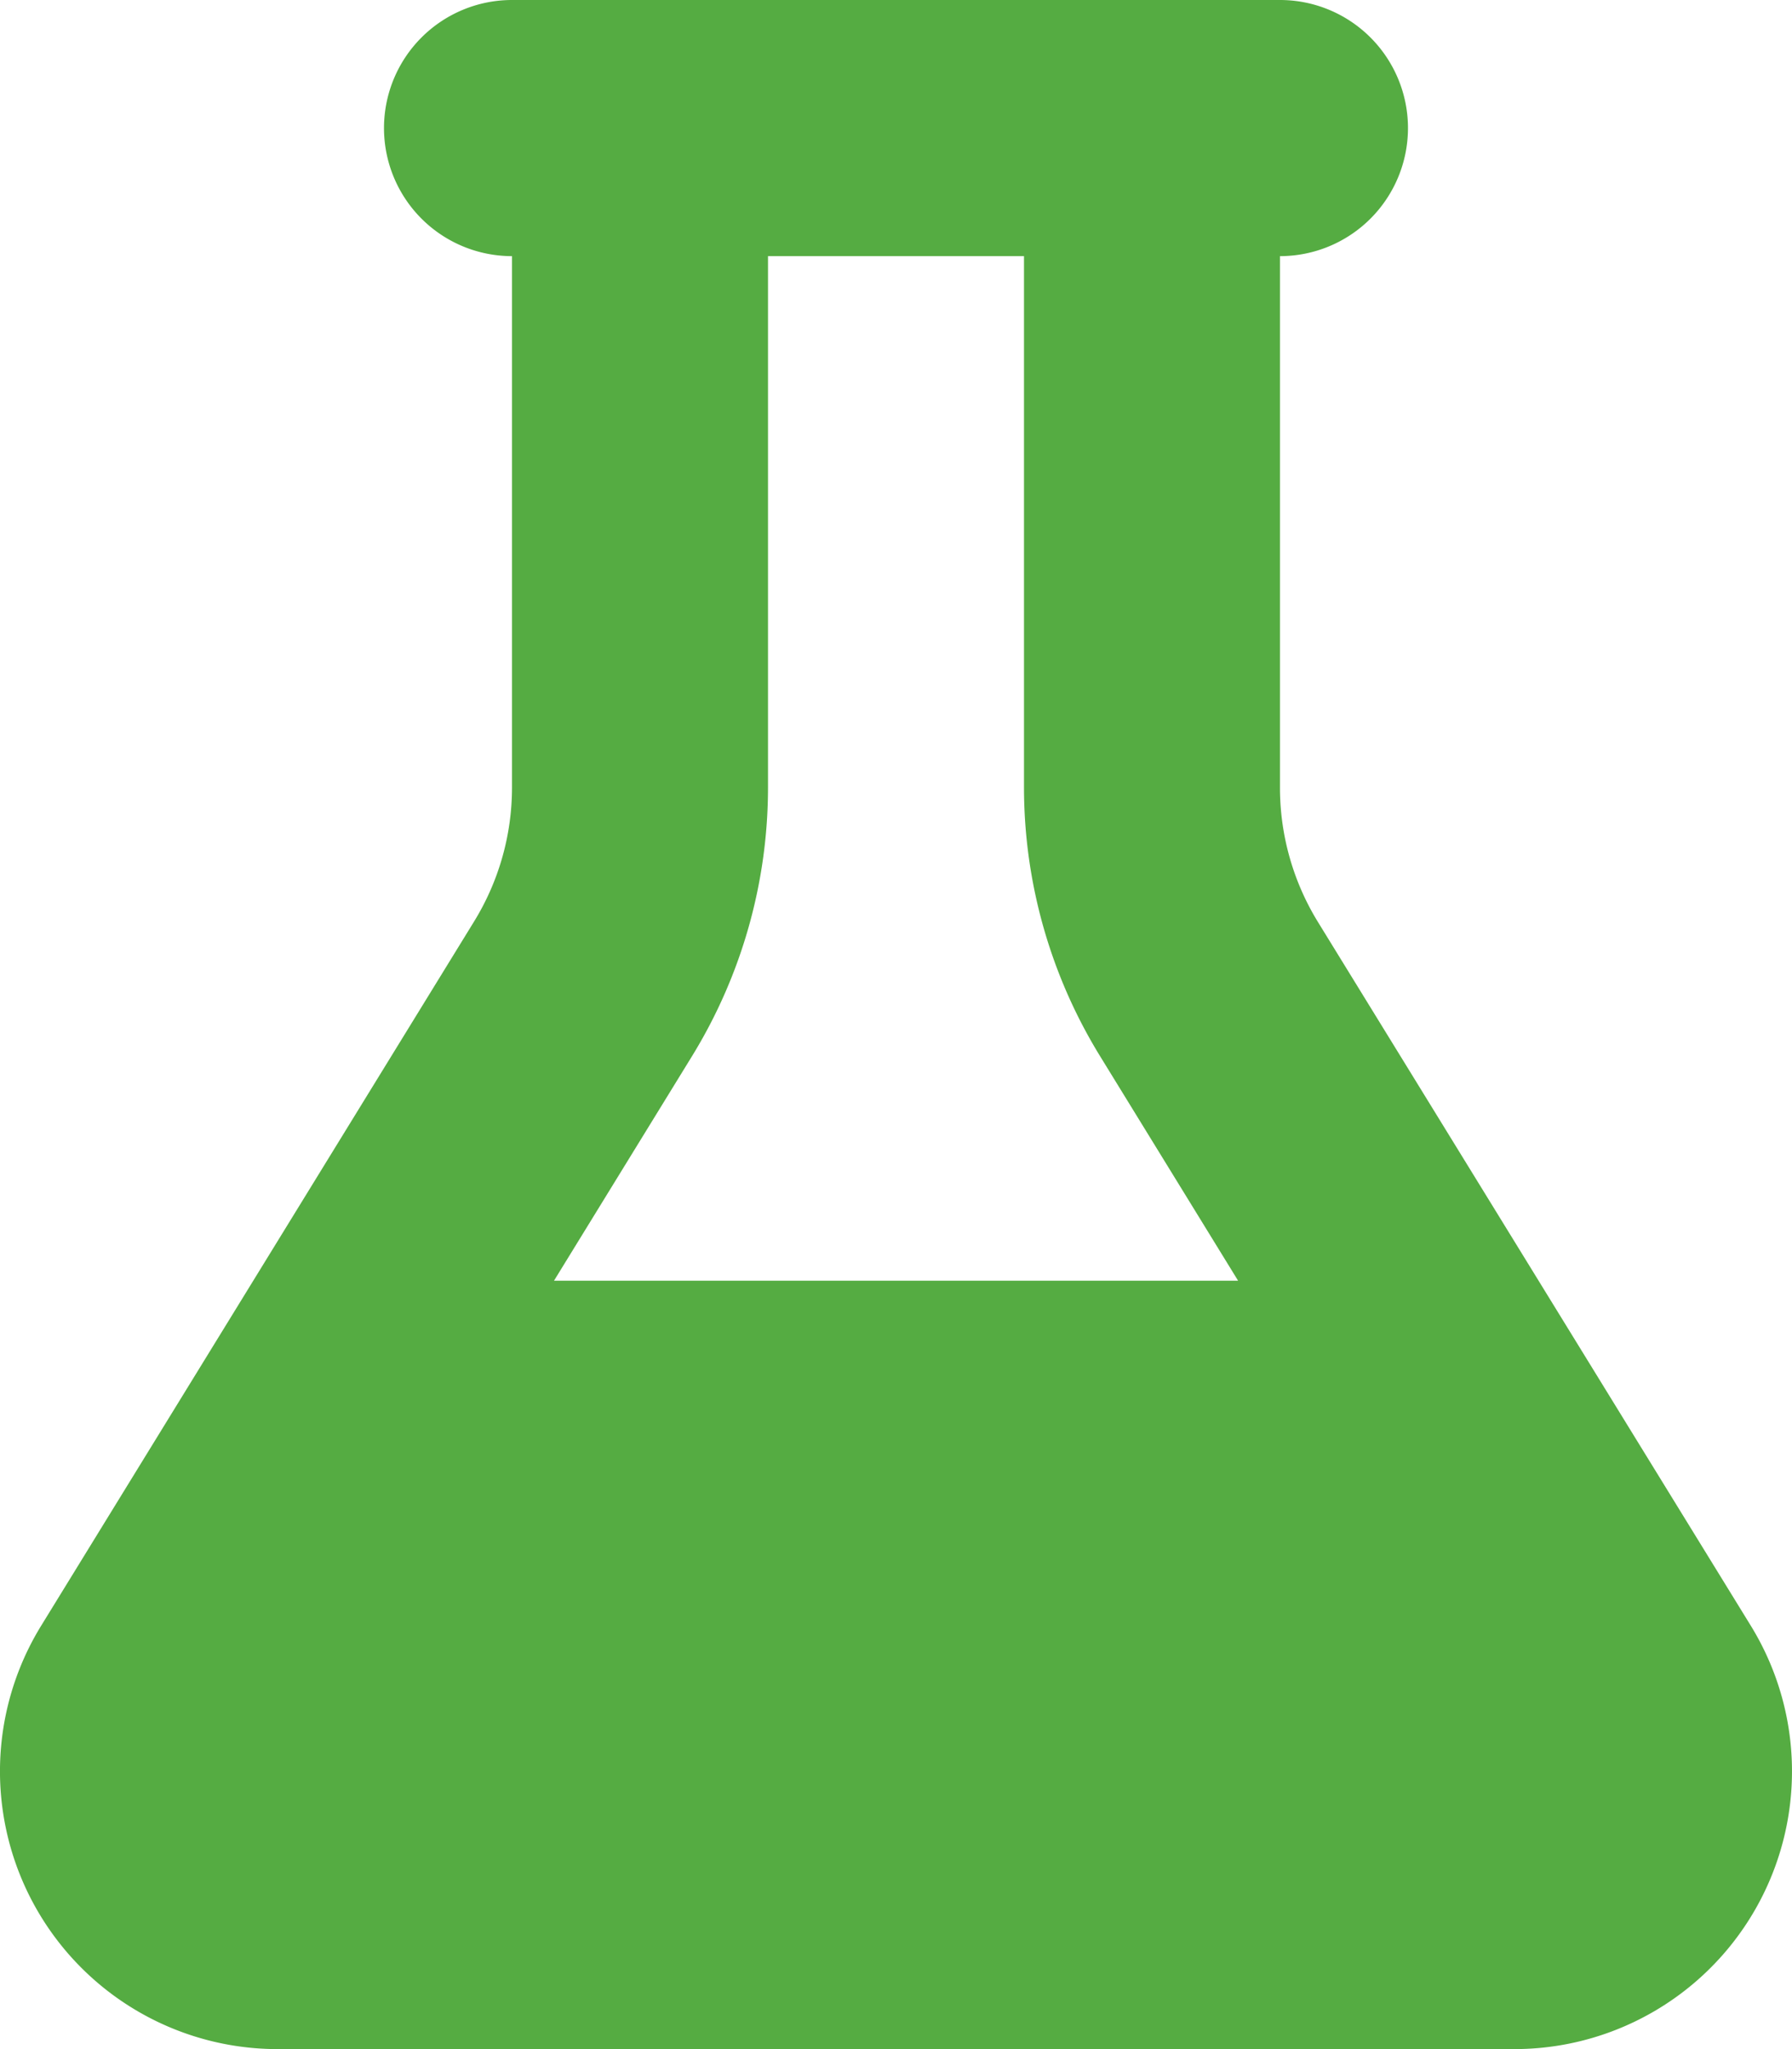 <?xml version="1.0" encoding="UTF-8"?>
<svg xmlns="http://www.w3.org/2000/svg" width="61.25" height="70" viewBox="0 0 61.25 70">
  <path id="Pfad_15" data-name="Pfad 15" d="M144.75-.25H122.875a4.375,4.375,0,0,0,0,8.75V26.656a8.725,8.725,0,0,1-1.3,4.58L106.783,55.285a9.49,9.49,0,0,0,8.08,14.465h42.273a9.49,9.49,0,0,0,8.08-14.465L150.424,31.25a8.76,8.76,0,0,1-1.3-4.58V8.5a4.375,4.375,0,0,0,0-8.75ZM131.625,26.656V8.5h8.75V26.656a17.532,17.532,0,0,0,2.6,9.174l4.717,7.67H124.311l4.717-7.67A17.532,17.532,0,0,0,131.625,26.656Z" transform="translate(-105.375 0.25)" fill="#55ac42"></path>
</svg>
